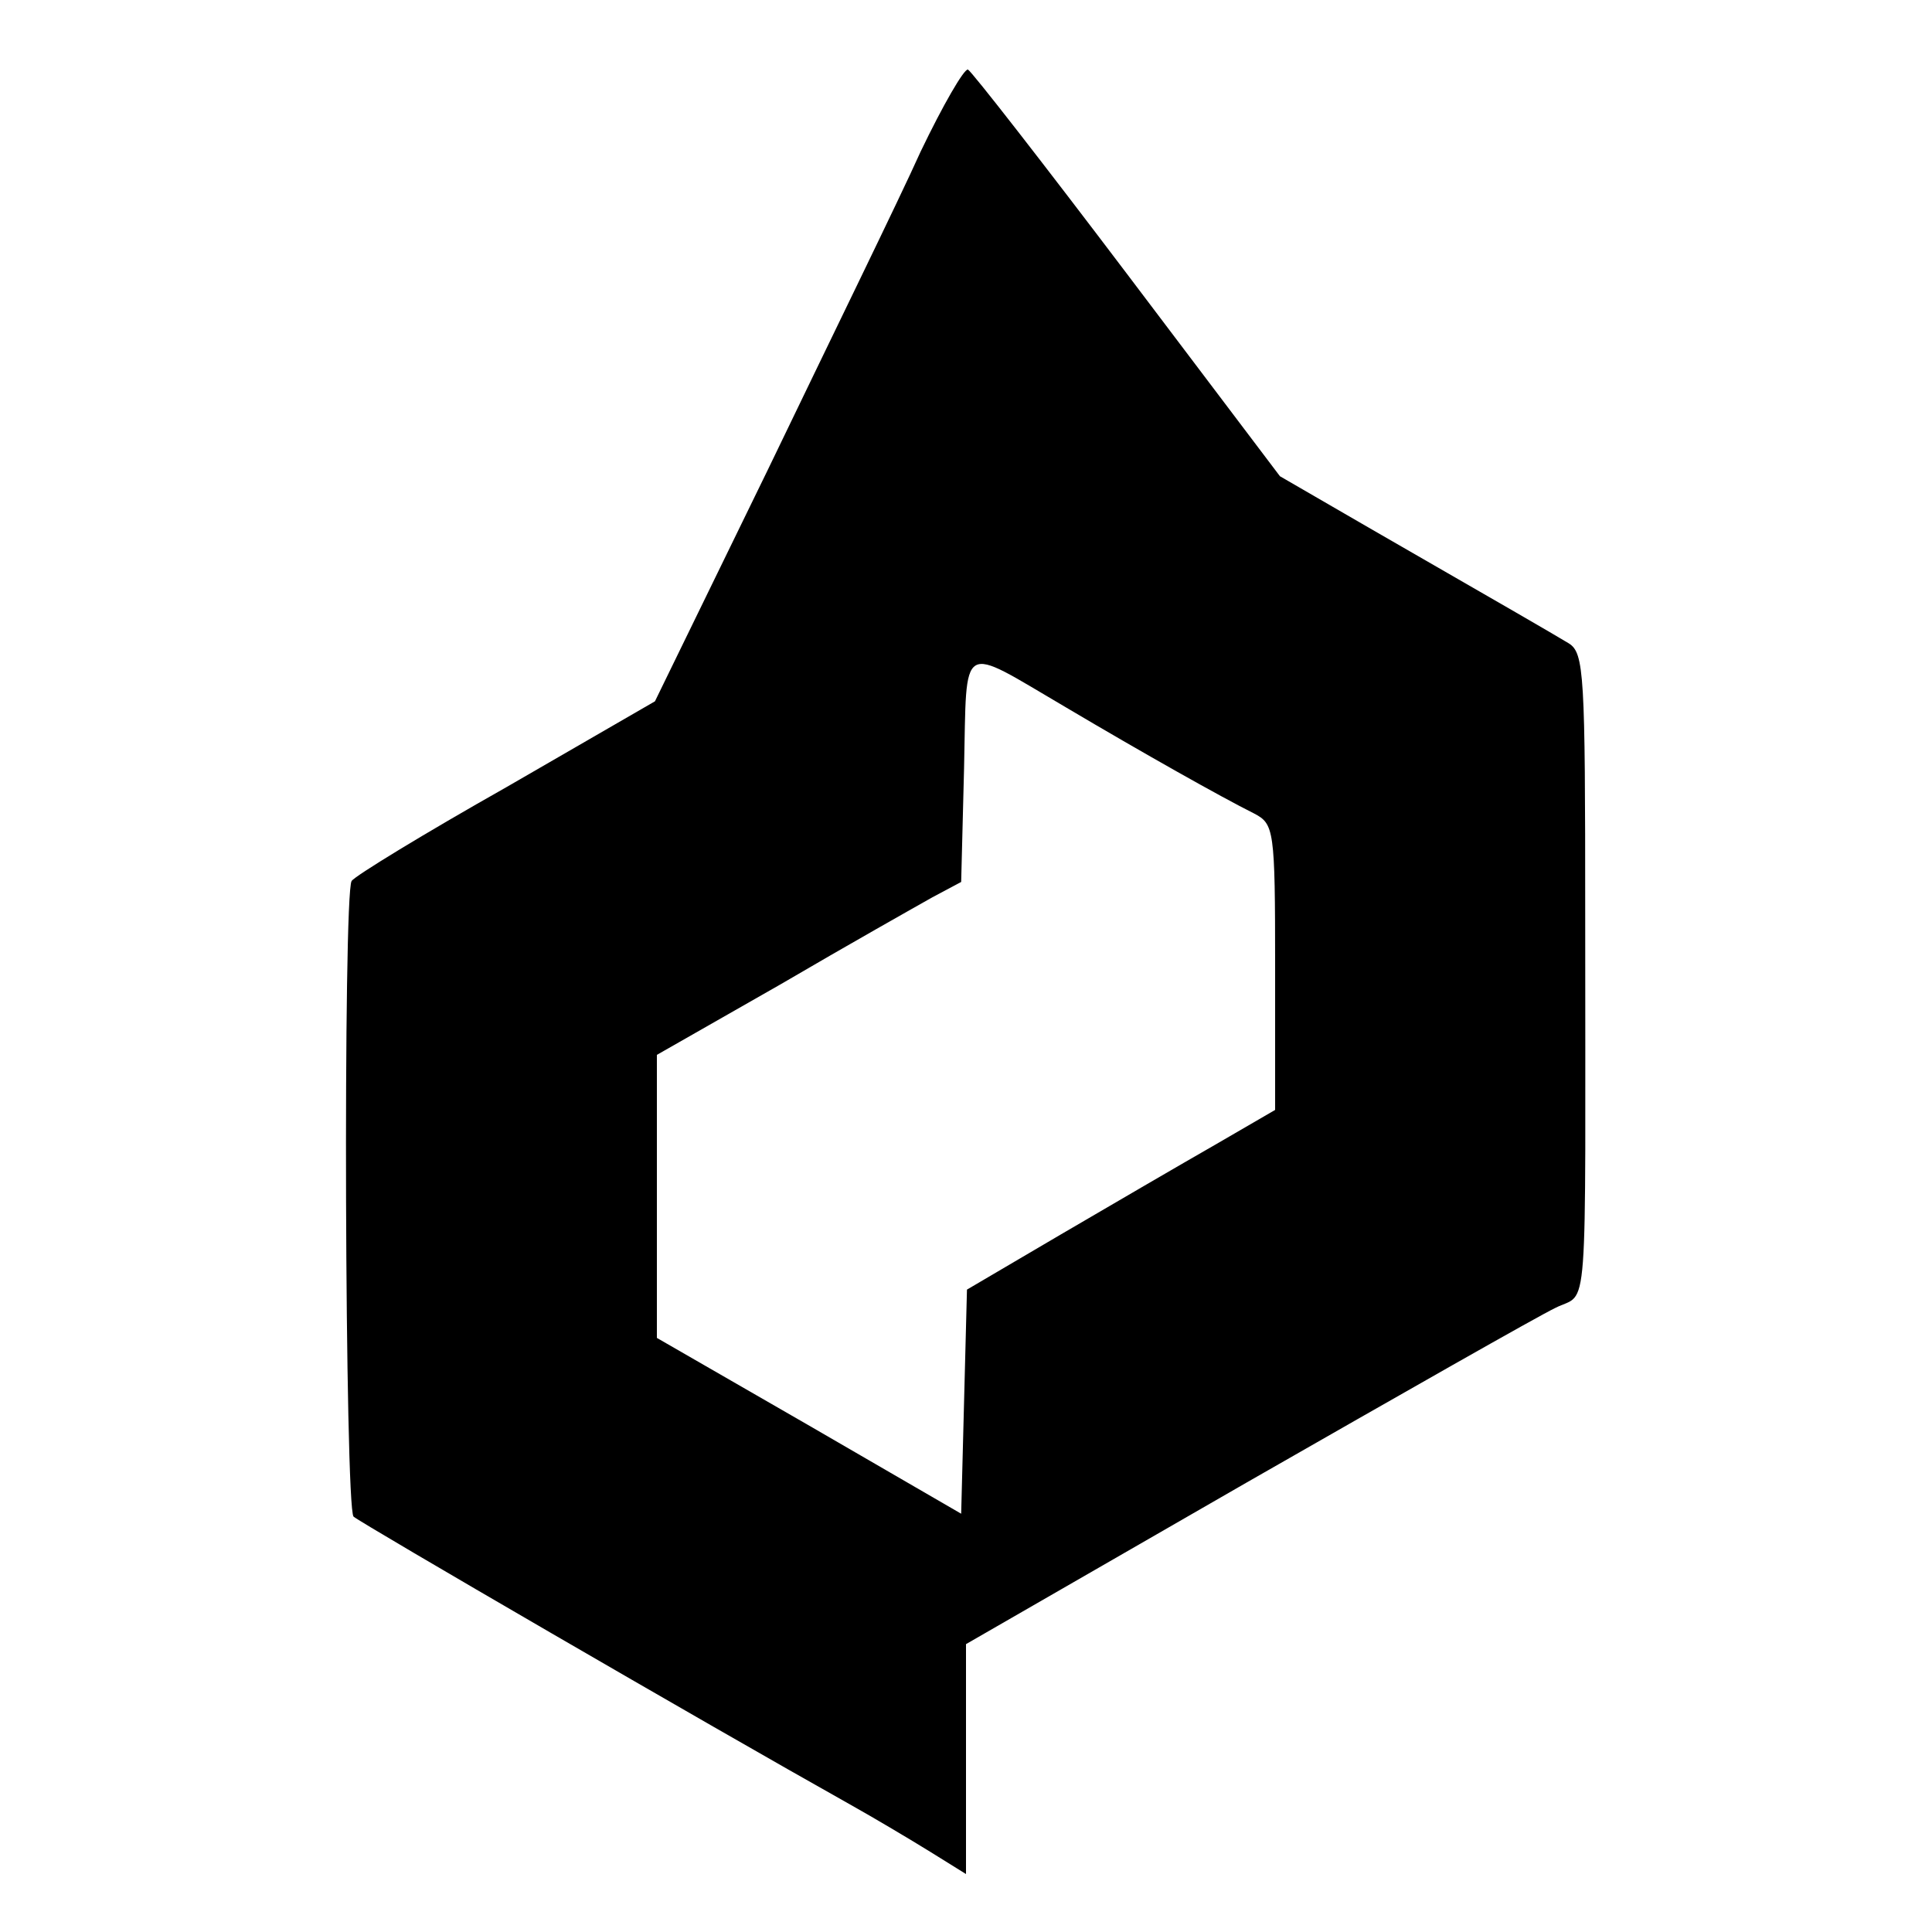 <?xml version="1.0" standalone="no"?>
<!DOCTYPE svg PUBLIC "-//W3C//DTD SVG 20010904//EN"
 "http://www.w3.org/TR/2001/REC-SVG-20010904/DTD/svg10.dtd">
<svg version="1.0" xmlns="http://www.w3.org/2000/svg"
 width="200pt" height="200pt" viewBox="0 0 200 200"
 preserveAspectRatio="xMidYMid meet">
<g transform="translate(0,200) scale(0.1,-0.1)"
fill="#000000" stroke="none">
<path d="M953 1843 c-22 -49 -94 -196 -158 -329 l-117 -240 -154 -89 c-85 -48
-157 -92 -160 -97 -9 -14 -7 -649 2 -658 8 -7 366 -215 514 -298 25 -14 62
-36 83 -49 l37 -23 0 119 0 119 290 167 c159 91 303 173 320 181 35 18 31 -26
31 408 0 248 -1 270 -17 280 -20 12 -58 34 -204 118 l-95 55 -158 209 c-87
115 -161 210 -165 212 -4 1 -26 -37 -49 -85z m150 -575 c81 -48 161 -93 195
-110 21 -11 22 -16 22 -159 l0 -148 -62 -36 c-35 -20 -107 -62 -160 -93 l-97
-57 -3 -116 -3 -116 -157 91 -158 91 0 146 0 147 128 73 c70 41 141 81 157 90
l30 16 3 118 c3 134 -6 128 105 63z"/>
</g>
</svg>
